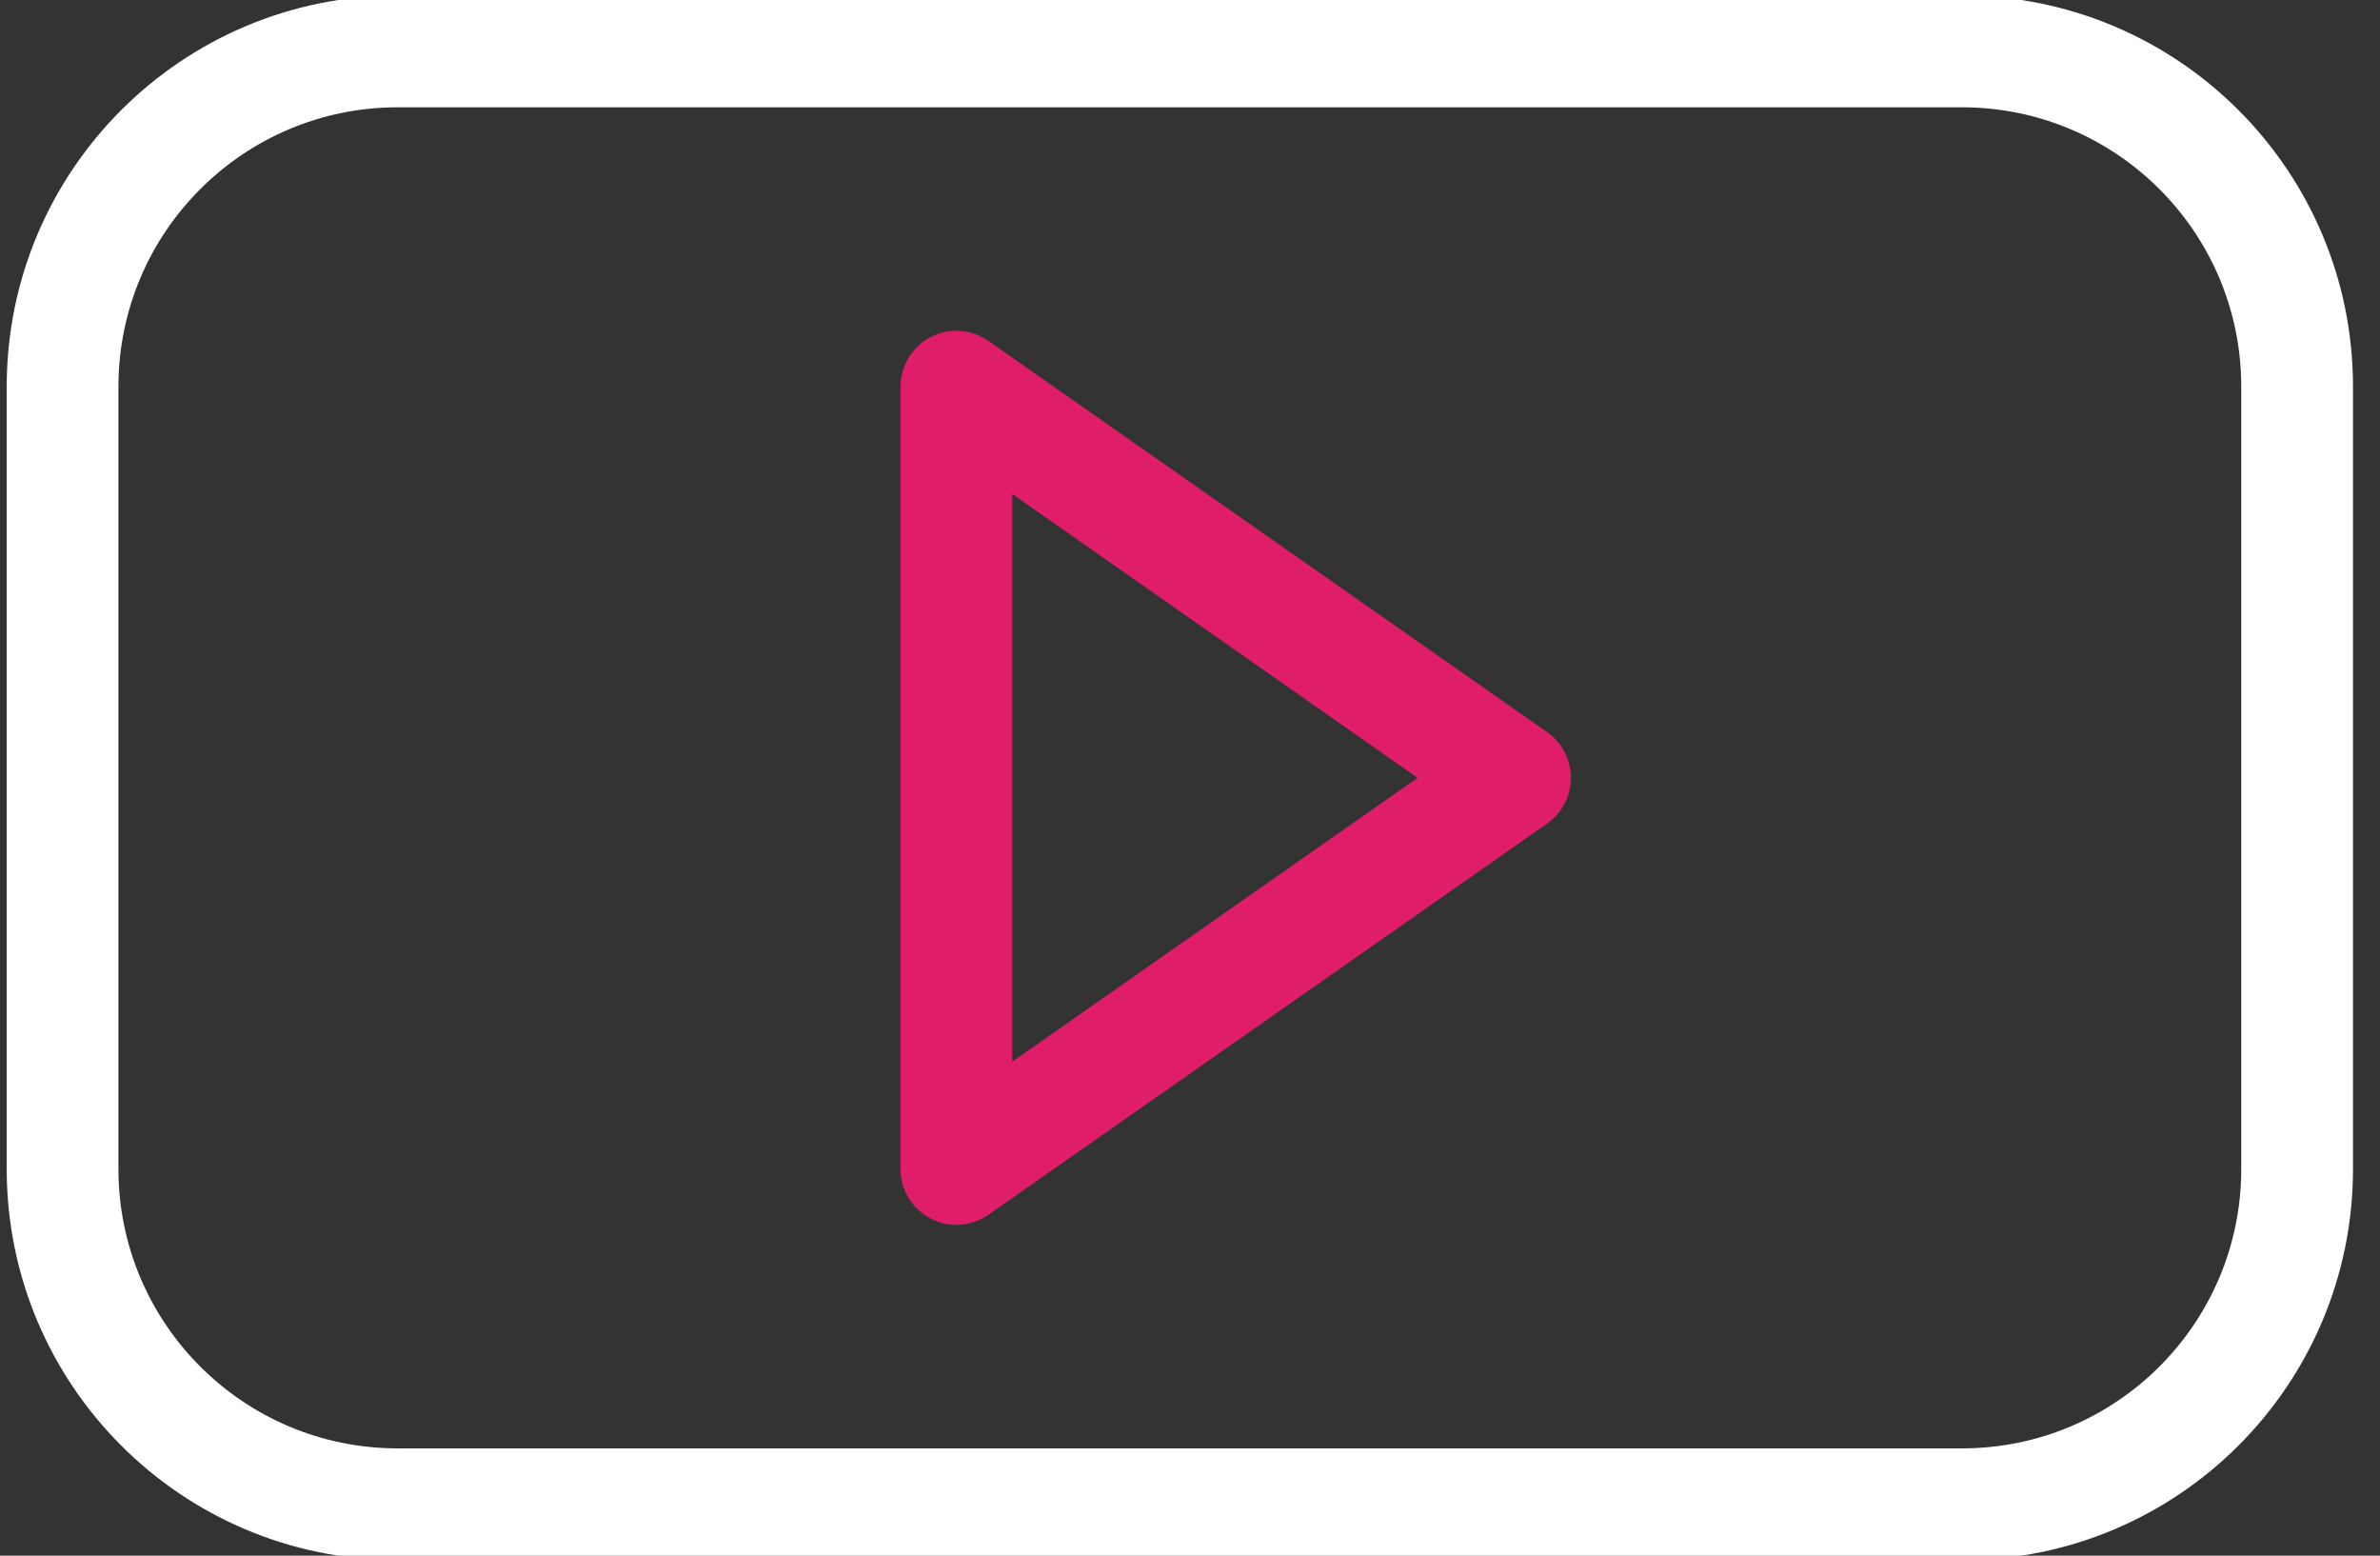 <?xml version="1.0" encoding="UTF-8"?> <svg xmlns="http://www.w3.org/2000/svg" width="101" height="66" viewBox="0 0 101 66" fill="none"><rect x="0" y="0" width="101" height="66" fill="#333333" stroke="none"/><g clip-path="url(#clip0_347_87)"><path fill-rule="evenodd" clip-rule="evenodd" d="M0.285 16.405C0.285 7.24 7.714 -0.19 16.88 -0.19H83.259C92.424 -0.19 99.854 7.24 99.854 16.405V49.595C99.854 58.76 92.424 66.19 83.259 66.19H16.88C7.714 66.19 0.285 58.76 0.285 49.595V16.405ZM16.88 4.552C10.333 4.552 5.026 9.859 5.026 16.405V49.595C5.026 56.141 10.333 61.448 16.88 61.448H83.259C89.805 61.448 95.112 56.141 95.112 49.595V16.405C95.112 9.859 89.805 4.552 83.259 4.552H16.88Z" fill="white"></path><path fill-rule="evenodd" clip-rule="evenodd" d="M39.491 14.302C40.275 13.894 41.221 13.956 41.945 14.463L65.652 31.058C66.286 31.501 66.664 32.226 66.664 33C66.664 33.774 66.286 34.499 65.652 34.942L41.945 51.537C41.221 52.044 40.275 52.106 39.491 51.698C38.707 51.289 38.215 50.479 38.215 49.595V16.405C38.215 15.521 38.707 14.711 39.491 14.302ZM42.957 20.958V45.042L60.159 33L42.957 20.958Z" fill="#DF1D68"></path></g><defs><clipPath id="clip0_347_87"><rect width="100.138" height="66" fill="white"></rect></clipPath></defs></svg> 
